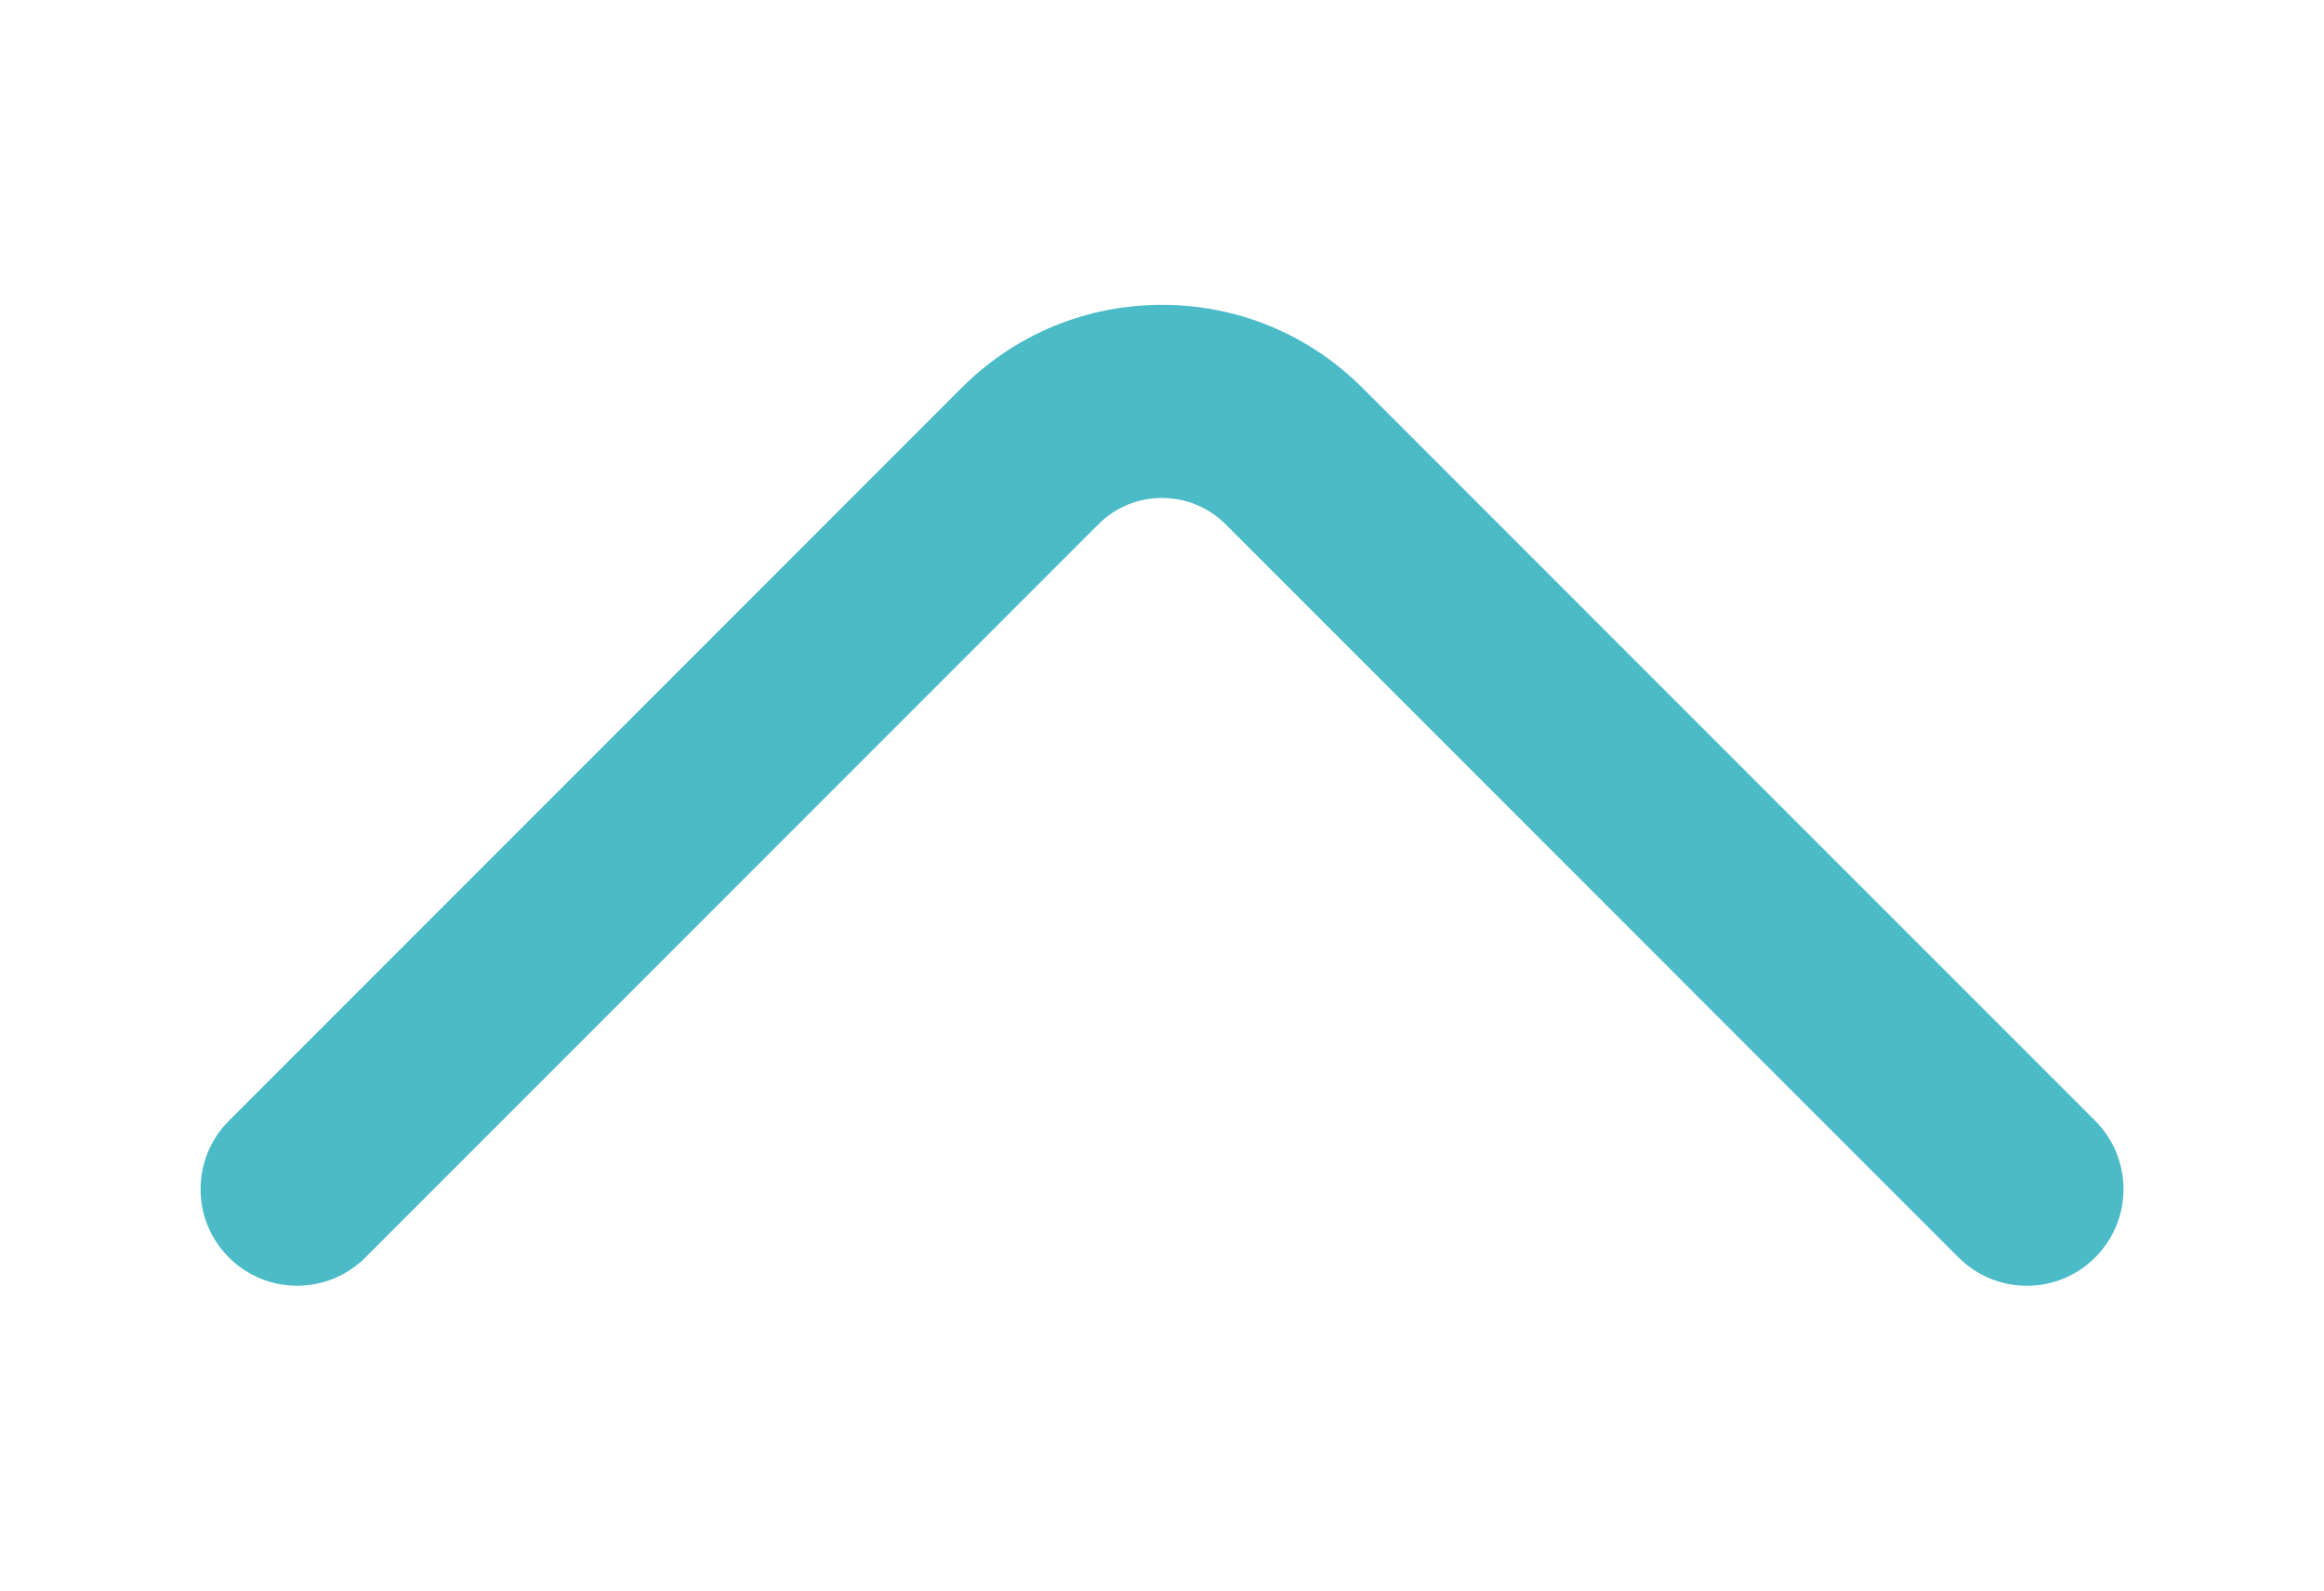 <?xml version="1.0" encoding="UTF-8"?> <!-- Generator: Adobe Illustrator 25.0.1, SVG Export Plug-In . SVG Version: 6.00 Build 0) --> <svg xmlns="http://www.w3.org/2000/svg" xmlns:xlink="http://www.w3.org/1999/xlink" id="Camada_1" x="0px" y="0px" viewBox="0 0 361 247" style="enable-background:new 0 0 361 247;" xml:space="preserve"> <style type="text/css"> .st0{fill:#4ABBC7;} </style> <g> <path class="st0" d="M314.85,199.67c-3.84,0-7.68-1.46-10.61-4.39L190.41,81.44c-2.65-2.65-6.17-4.11-9.91-4.11 s-7.27,1.46-9.91,4.11L56.76,195.27c-5.86,5.86-15.36,5.86-21.21,0c-5.86-5.86-5.86-15.35,0-21.21L149.37,60.23 c8.31-8.31,19.37-12.89,31.13-12.89s22.81,4.58,31.13,12.89l113.83,113.83c5.86,5.86,5.86,15.35,0,21.21 C322.53,198.2,318.69,199.67,314.85,199.67z"></path> </g> </svg> 